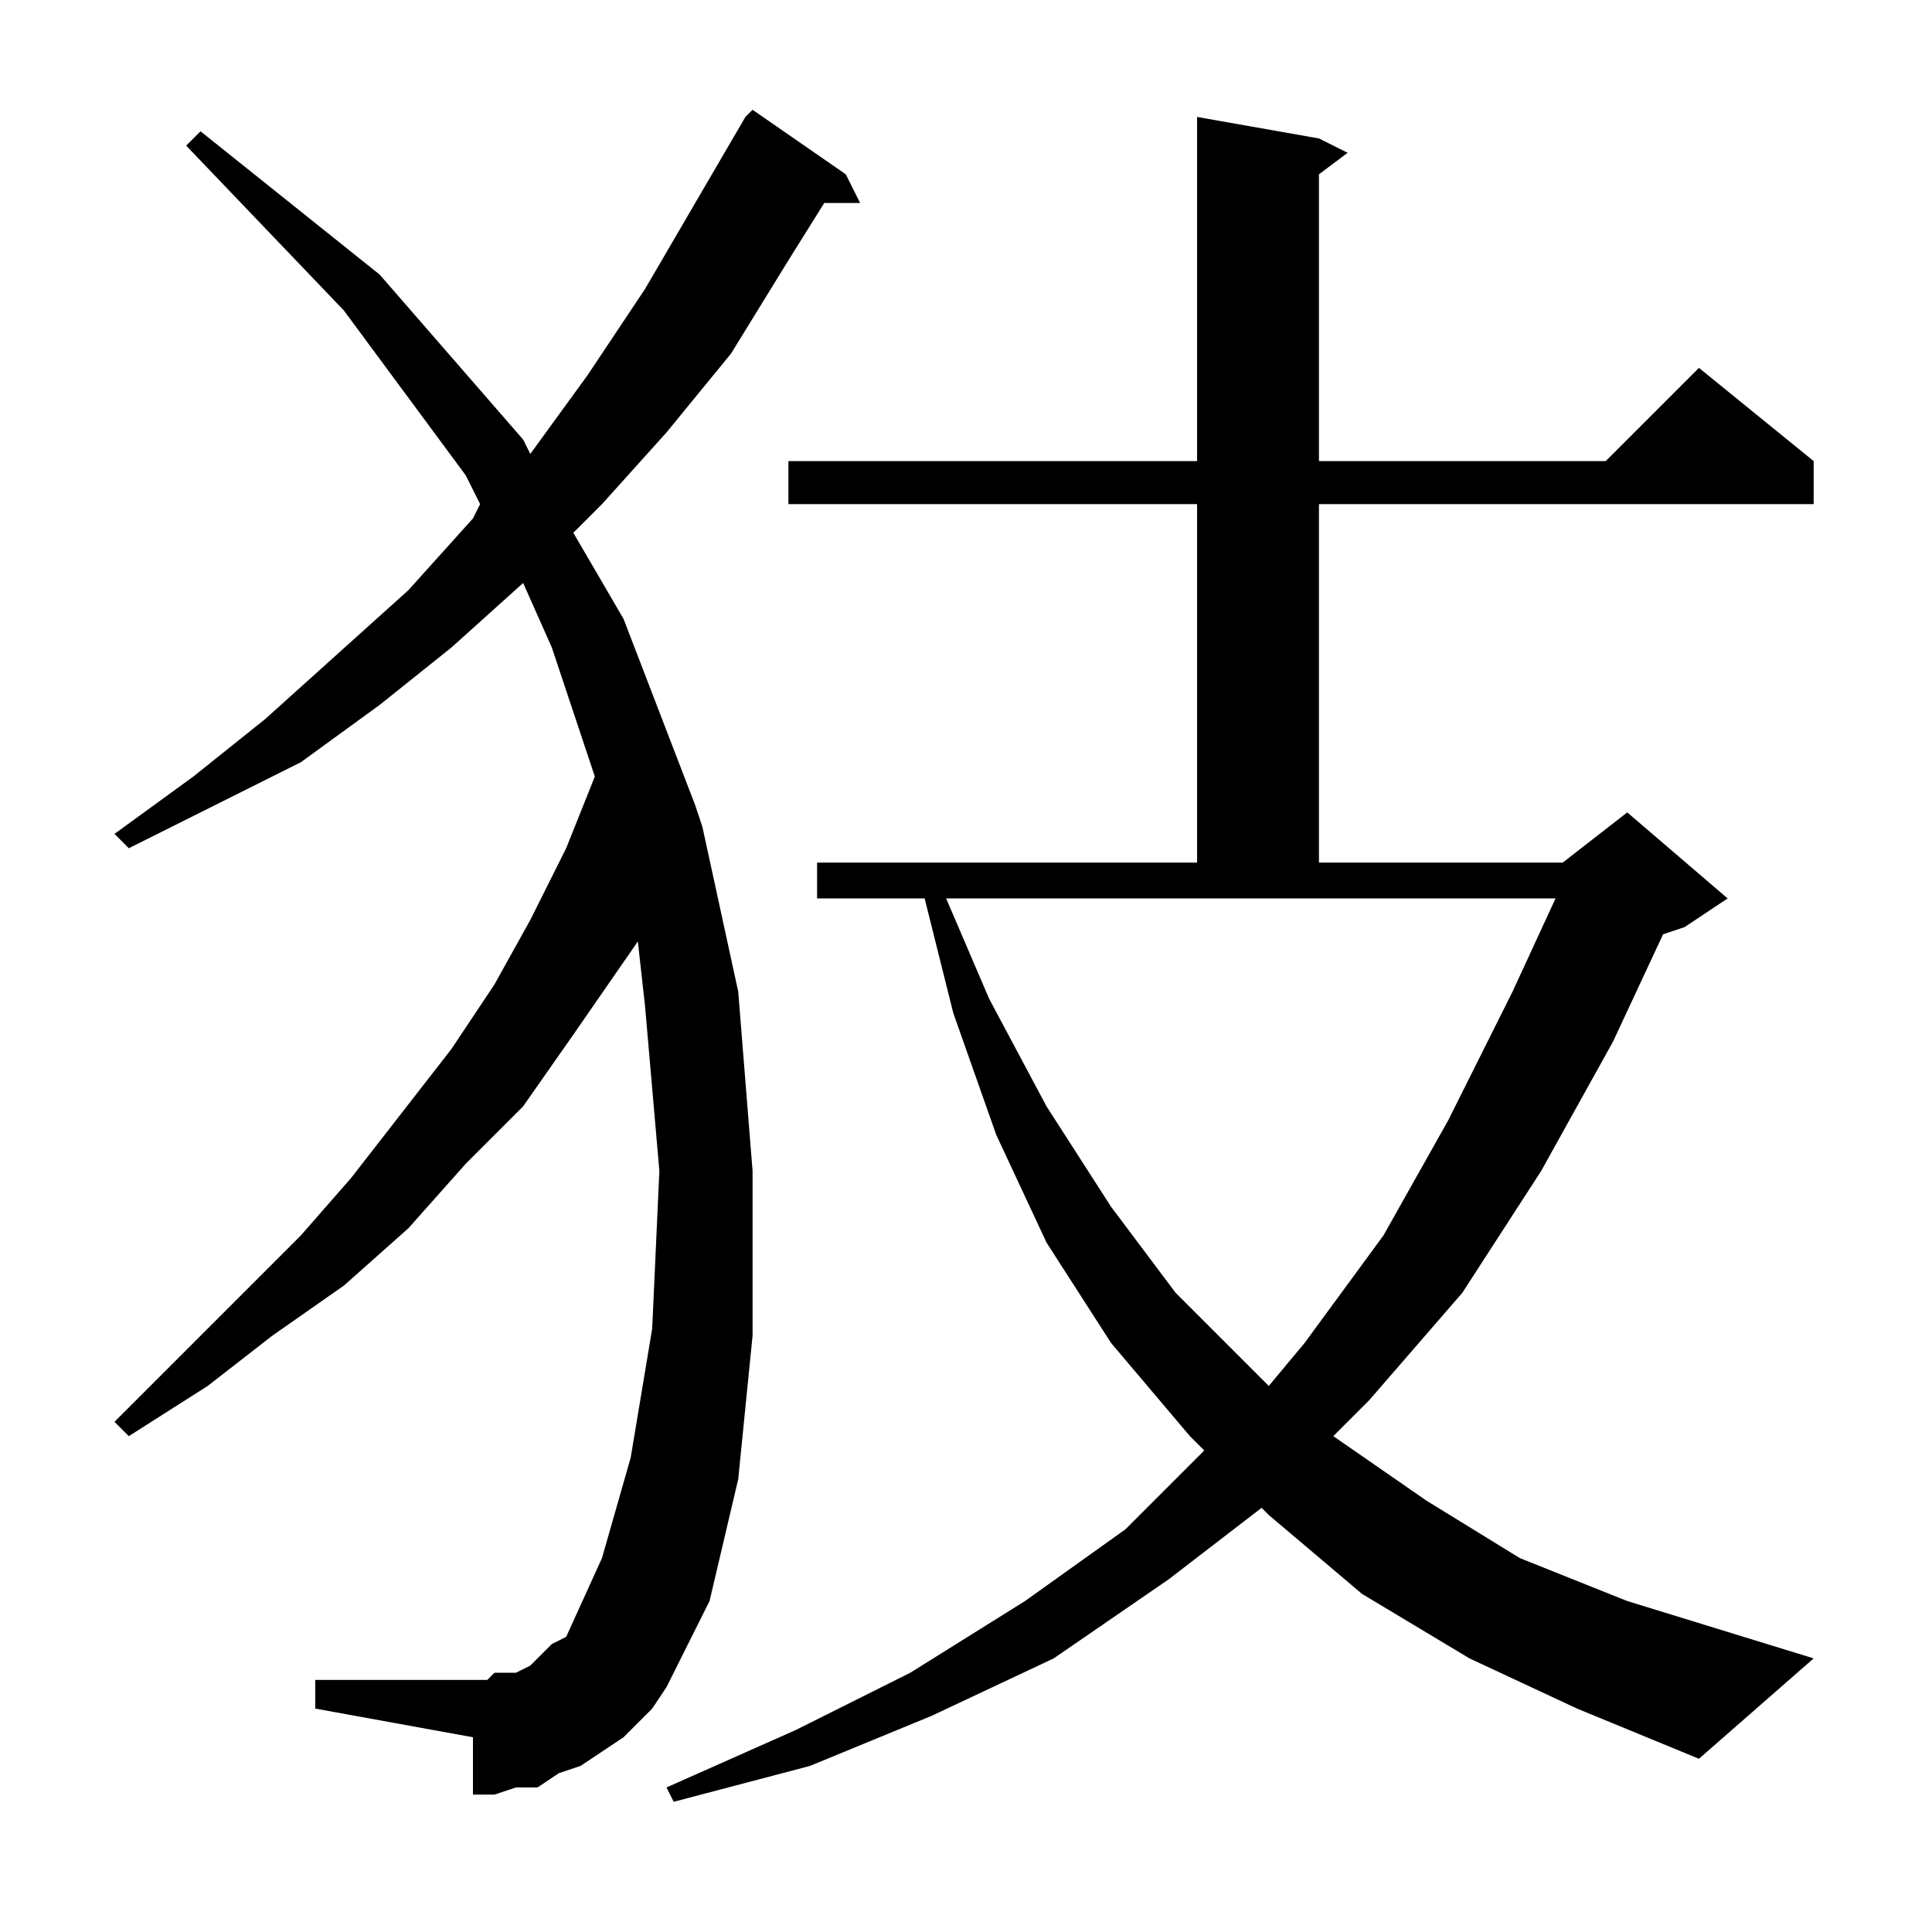 <?xml version="1.0" encoding="utf-8"?>
<!-- Generator: Adobe Illustrator 16.0.0, SVG Export Plug-In . SVG Version: 6.00 Build 0)  -->
<!DOCTYPE svg PUBLIC "-//W3C//DTD SVG 1.1//EN" "http://www.w3.org/Graphics/SVG/1.1/DTD/svg11.dtd">
<svg version="1.1" id="图层_1" xmlns="http://www.w3.org/2000/svg" xmlns:xlink="http://www.w3.org/1999/xlink" x="0px" y="0px"
	 width="1000px" height="1000px" viewBox="0 0 1000 1000" enable-background="new 0 0 1000 1000" xml:space="preserve">
<path d="M330.152,891.781l-7.422,7.422l-11.133,7.422l-11.133,7.422l-11.133,3.711l-11.133,7.422h-11.133l-11.133,3.711h-11.133
	v-29.688l-81.641-14.844v-14.844h81.641h7.422l3.711-3.711h11.133l7.422-3.711l3.711-3.711l3.711-3.711l3.711-3.711l7.422-3.711
	l18.555-40.82l14.844-51.953l11.133-66.797l3.711-81.641l-7.422-85.352l-3.711-33.398l-33.398,48.242l-25.977,37.109l-29.688,29.688
	l-29.688,33.398l-33.398,29.688l-37.109,25.977l-33.398,25.977l-40.82,25.977l-7.422-7.422l33.398-33.398l63.086-63.086
	l25.977-29.688l25.977-33.398l25.977-33.398l22.266-33.398l18.555-33.398l18.555-37.109l14.844-37.109l-22.266-66.797
	l-14.844-33.398l-37.109,33.398l-37.109,29.688l-40.82,29.688l-44.531,22.266l-44.531,22.266l-7.422-7.422l40.82-29.688
	l37.109-29.688l37.109-33.398l37.109-33.398l33.398-37.109l3.711-7.422l-7.422-14.844l-63.086-85.352L96.363,75.375l7.422-7.422
	l92.773,74.219l74.219,85.352l3.711,7.422l29.688-40.82l29.688-44.531l25.977-44.531l25.977-44.531l3.711-3.711l48.242,33.398
	l7.422,14.844h-18.555l-18.555,29.688l-29.688,48.242l-33.398,40.82l-33.398,37.109l-14.844,14.844l25.977,44.531l37.109,96.484
	l3.711,11.133l18.555,85.352l7.422,92.773v85.352l-7.422,74.219l-14.844,63.086l-22.266,44.531l-7.422,11.133L330.152,891.781z
	 M760.621,858.383l-55.664-33.398l-48.242-40.82l-3.711-3.711l-48.242,37.109l-59.375,40.82l-63.086,29.688l-63.086,25.977
	l-70.508,18.555l-3.711-7.422l66.797-29.688l59.375-29.688l59.375-37.109l51.953-37.109l40.82-40.82l-7.422-7.422l-40.82-48.242
	l-33.398-51.953l-25.977-55.664l-22.266-63.086l-14.844-59.375h-55.664v-18.555h196.68V260.922H408.082v-22.266h211.523V60.531
	l63.086,11.133l14.844,7.422l-14.844,11.133v148.438h148.438l48.242-48.242l59.375,48.242v22.266H682.691v185.547h126.172
	l33.398-25.977l51.953,44.531l-22.266,14.844l-11.133,3.711l-25.977,55.664l-37.109,66.797l-40.82,63.086l-48.242,55.664
	l-18.555,18.555l48.242,33.398l48.242,29.688l55.664,22.266l96.484,29.688l-59.375,51.953l-63.086-25.977L760.621,858.383z
	 M511.988,516.977l29.688,55.664l33.398,51.953l33.398,44.531l40.82,40.82l7.422,7.422l18.555-22.266l40.82-55.664l33.398-59.375
	l33.398-66.797l22.266-48.242h-315.43L511.988,516.977z"/>
</svg>
